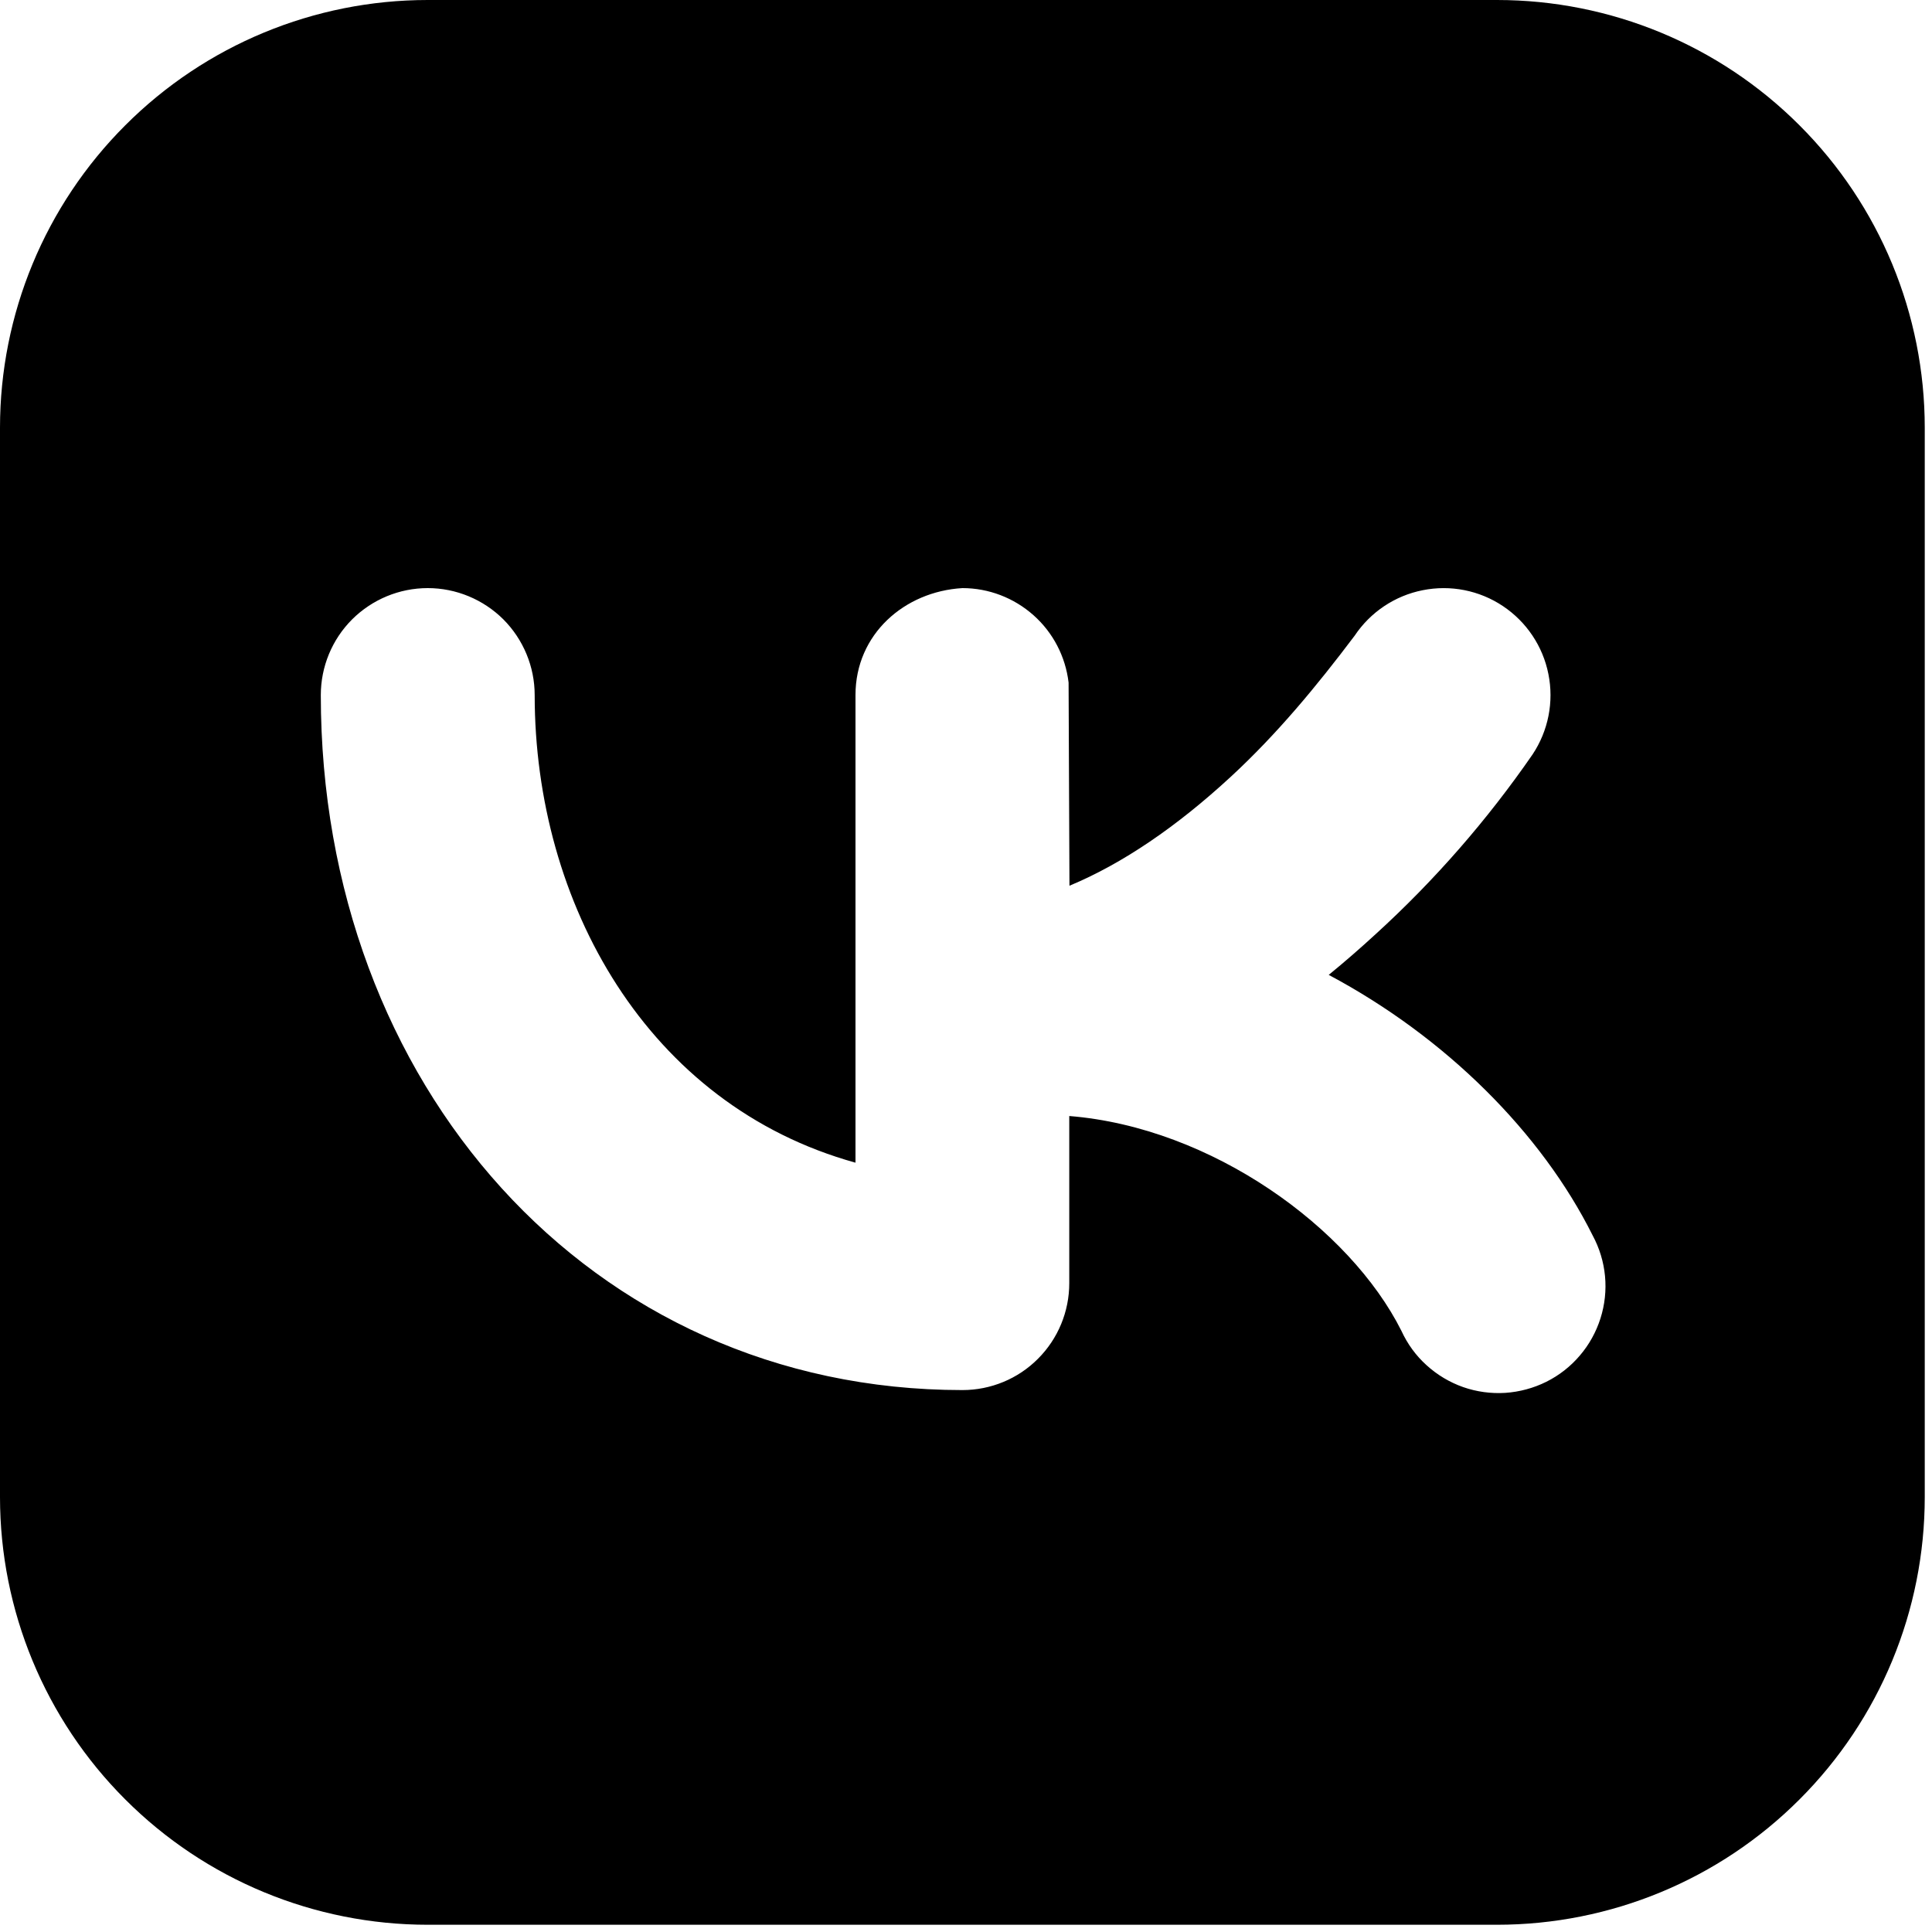 <?xml version="1.0" encoding="UTF-8"?> <svg xmlns="http://www.w3.org/2000/svg" width="20" height="20" viewBox="0 0 20 20" fill="none"><path fill-rule="evenodd" clip-rule="evenodd" d="M4.428 0C3.253 0 2.127 0.466 1.297 1.297C0.466 2.127 0 3.253 0 4.428V15.497C0 16.672 0.466 17.798 1.297 18.628C2.127 19.459 3.253 19.925 4.428 19.925H15.497C16.672 19.925 17.798 19.459 18.628 18.628C19.459 17.798 19.925 16.672 19.925 15.497V4.428C19.925 3.253 19.459 2.127 18.628 1.297C17.798 0.466 16.672 0 15.497 0H4.428ZM15.865 7.81C16.028 7.565 16.087 7.266 16.029 6.978C15.972 6.69 15.802 6.437 15.558 6.274C15.314 6.111 15.015 6.052 14.727 6.11C14.439 6.167 14.186 6.337 14.023 6.581C13.631 7.101 13.22 7.599 12.74 8.042C12.183 8.556 11.62 8.941 11.071 9.169L11.062 7.066C11.03 6.796 10.901 6.548 10.698 6.368C10.495 6.188 10.234 6.088 9.963 6.088C9.363 6.123 8.856 6.565 8.856 7.195V12.036C6.699 11.438 5.535 9.346 5.535 7.195C5.535 6.902 5.418 6.62 5.211 6.412C5.003 6.205 4.721 6.088 4.428 6.088C4.134 6.088 3.853 6.205 3.645 6.412C3.437 6.62 3.321 6.902 3.321 7.195C3.321 11.216 6.099 14.39 9.963 14.39C10.256 14.39 10.538 14.274 10.745 14.066C10.953 13.858 11.069 13.577 11.069 13.283V11.553C12.544 11.671 13.974 12.712 14.508 13.778C14.57 13.913 14.658 14.034 14.768 14.133C14.878 14.233 15.007 14.31 15.146 14.359C15.286 14.408 15.435 14.428 15.582 14.419C15.73 14.409 15.875 14.37 16.008 14.304C16.14 14.238 16.258 14.146 16.354 14.033C16.451 13.92 16.523 13.789 16.568 13.648C16.613 13.506 16.629 13.357 16.615 13.21C16.601 13.062 16.557 12.919 16.487 12.789C15.958 11.729 14.97 10.739 13.755 10.092C13.919 9.958 14.081 9.817 14.242 9.669C14.852 9.113 15.396 8.489 15.865 7.81Z" fill="black"></path></svg> 